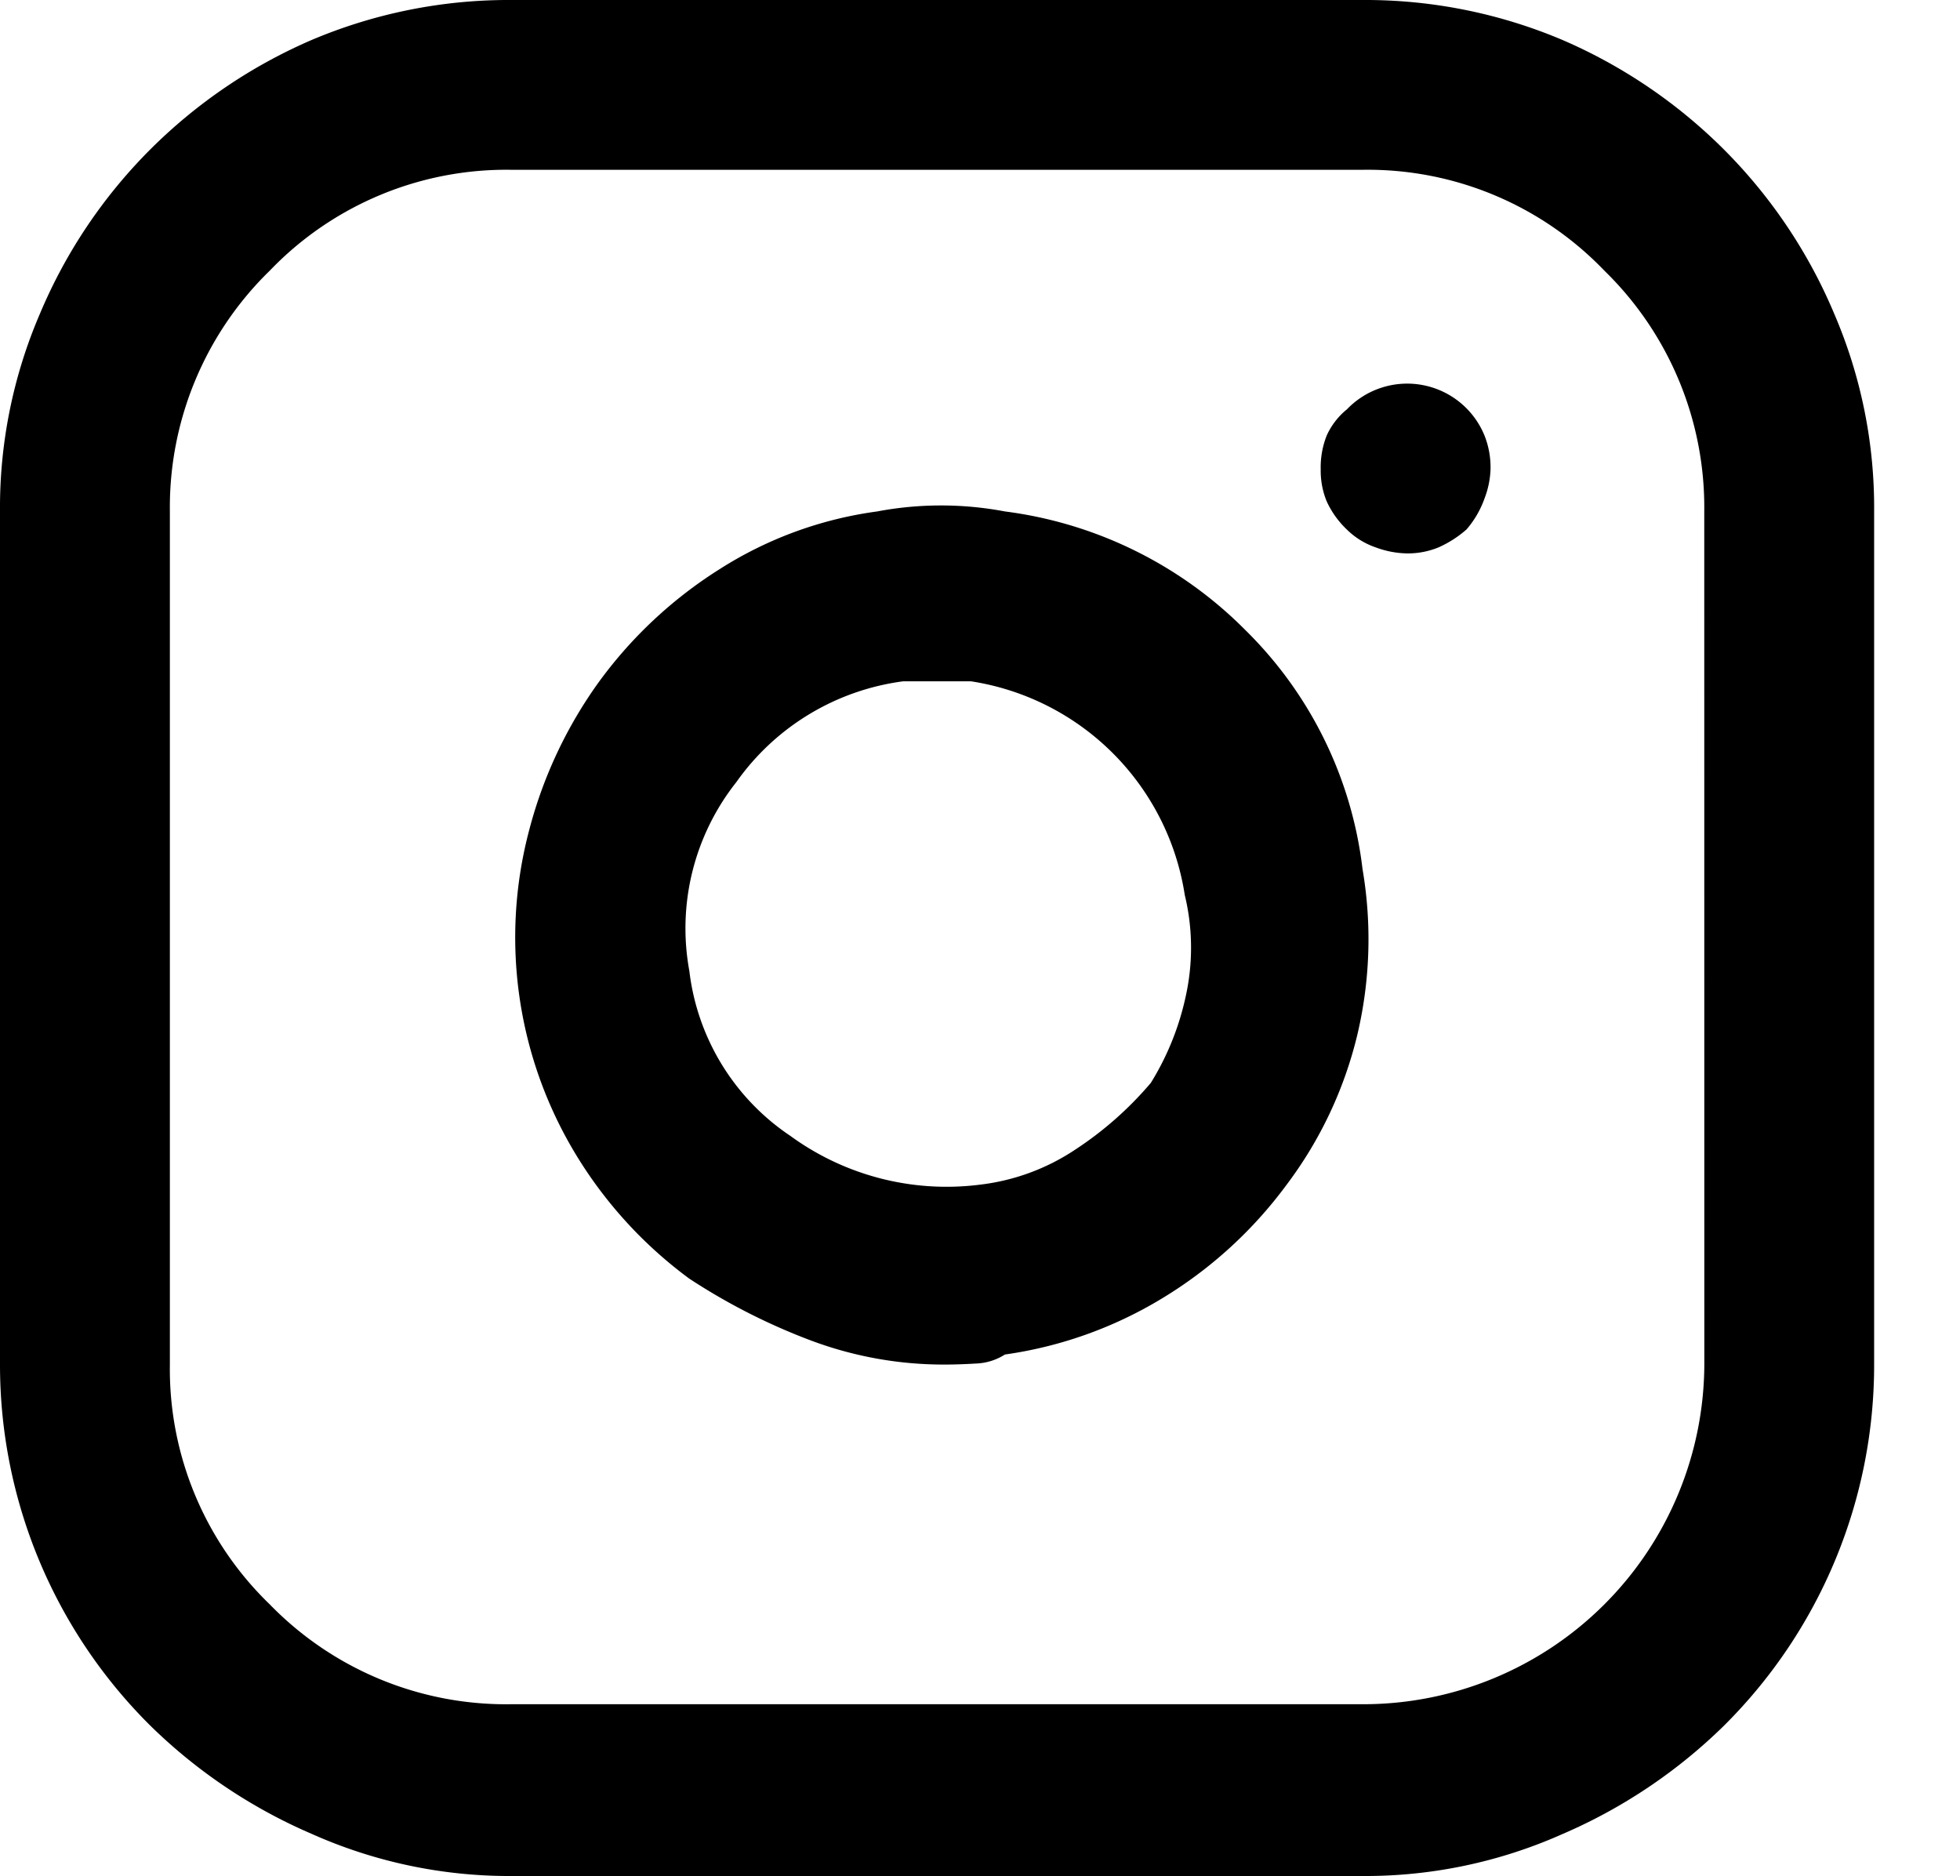 <svg xmlns="http://www.w3.org/2000/svg" width="30.656" height="29.344" viewBox="0 0 30.656 29.344">
  <path id="instagram" d="M21.313,0H8A7.9,7.9,0,0,0,4.875.625,8.13,8.13,0,0,0,2.344,2.344,8.032,8.032,0,0,0,.625,4.906,7.674,7.674,0,0,0,0,8V21.344a7.95,7.95,0,0,0,2.344,5.641,8.267,8.267,0,0,0,2.531,1.7A7.573,7.573,0,0,0,8,29.344H21.313a7.573,7.573,0,0,0,3.125-.656,8.267,8.267,0,0,0,2.531-1.7,7.95,7.95,0,0,0,2.344-5.641V8a7.674,7.674,0,0,0-.625-3.094,8.032,8.032,0,0,0-1.719-2.562A8.13,8.13,0,0,0,24.438.625,7.9,7.9,0,0,0,21.313,0Zm5.344,21.344a5.335,5.335,0,0,1-5.344,5.313H8a5.151,5.151,0,0,1-3.781-1.562,5.114,5.114,0,0,1-1.562-3.75V8A5.166,5.166,0,0,1,4.219,4.234,5.125,5.125,0,0,1,8,2.656H21.313a5.125,5.125,0,0,1,3.781,1.578A5.166,5.166,0,0,1,26.656,8ZM15.719,8a5.38,5.38,0,0,0-2,0,6.1,6.1,0,0,0-2.469.906,6.851,6.851,0,0,0-1.875,1.75,6.959,6.959,0,0,0-1.094,2.313A6.553,6.553,0,0,0,9,18.047,6.767,6.767,0,0,0,10.781,20a9.656,9.656,0,0,0,1.906.969,5.914,5.914,0,0,0,2.094.375q.219,0,.484-.016a.9.9,0,0,0,.453-.141,6.482,6.482,0,0,0,2.453-.875,6.767,6.767,0,0,0,1.953-1.781,6.363,6.363,0,0,0,1.109-2.359,6.5,6.5,0,0,0,.078-2.578,6.271,6.271,0,0,0-1.828-3.734A6.455,6.455,0,0,0,15.719,8ZM18,16.938a5.488,5.488,0,0,1-1.187,1.047,3.4,3.4,0,0,1-1.5.547,4.147,4.147,0,0,1-2.953-.766,3.617,3.617,0,0,1-1.578-2.578,3.684,3.684,0,0,1,.734-2.953,3.8,3.8,0,0,1,2.609-1.578h1.063A4,4,0,0,1,18.531,14a3.514,3.514,0,0,1,.016,1.578A4.278,4.278,0,0,1,18,16.938ZM21.063,6.406a1.124,1.124,0,0,0-.312.406,1.347,1.347,0,0,0-.094.531,1.259,1.259,0,0,0,.094.5,1.427,1.427,0,0,0,.313.438,1.192,1.192,0,0,0,.453.281A1.468,1.468,0,0,0,22,8.656a1.259,1.259,0,0,0,.5-.094,1.721,1.721,0,0,0,.438-.281,1.512,1.512,0,0,0,.281-.484,1.4,1.4,0,0,0,.094-.453,1.347,1.347,0,0,0-.094-.531,1.306,1.306,0,0,0-2.156-.406ZM30.656,28"/>
</svg>

